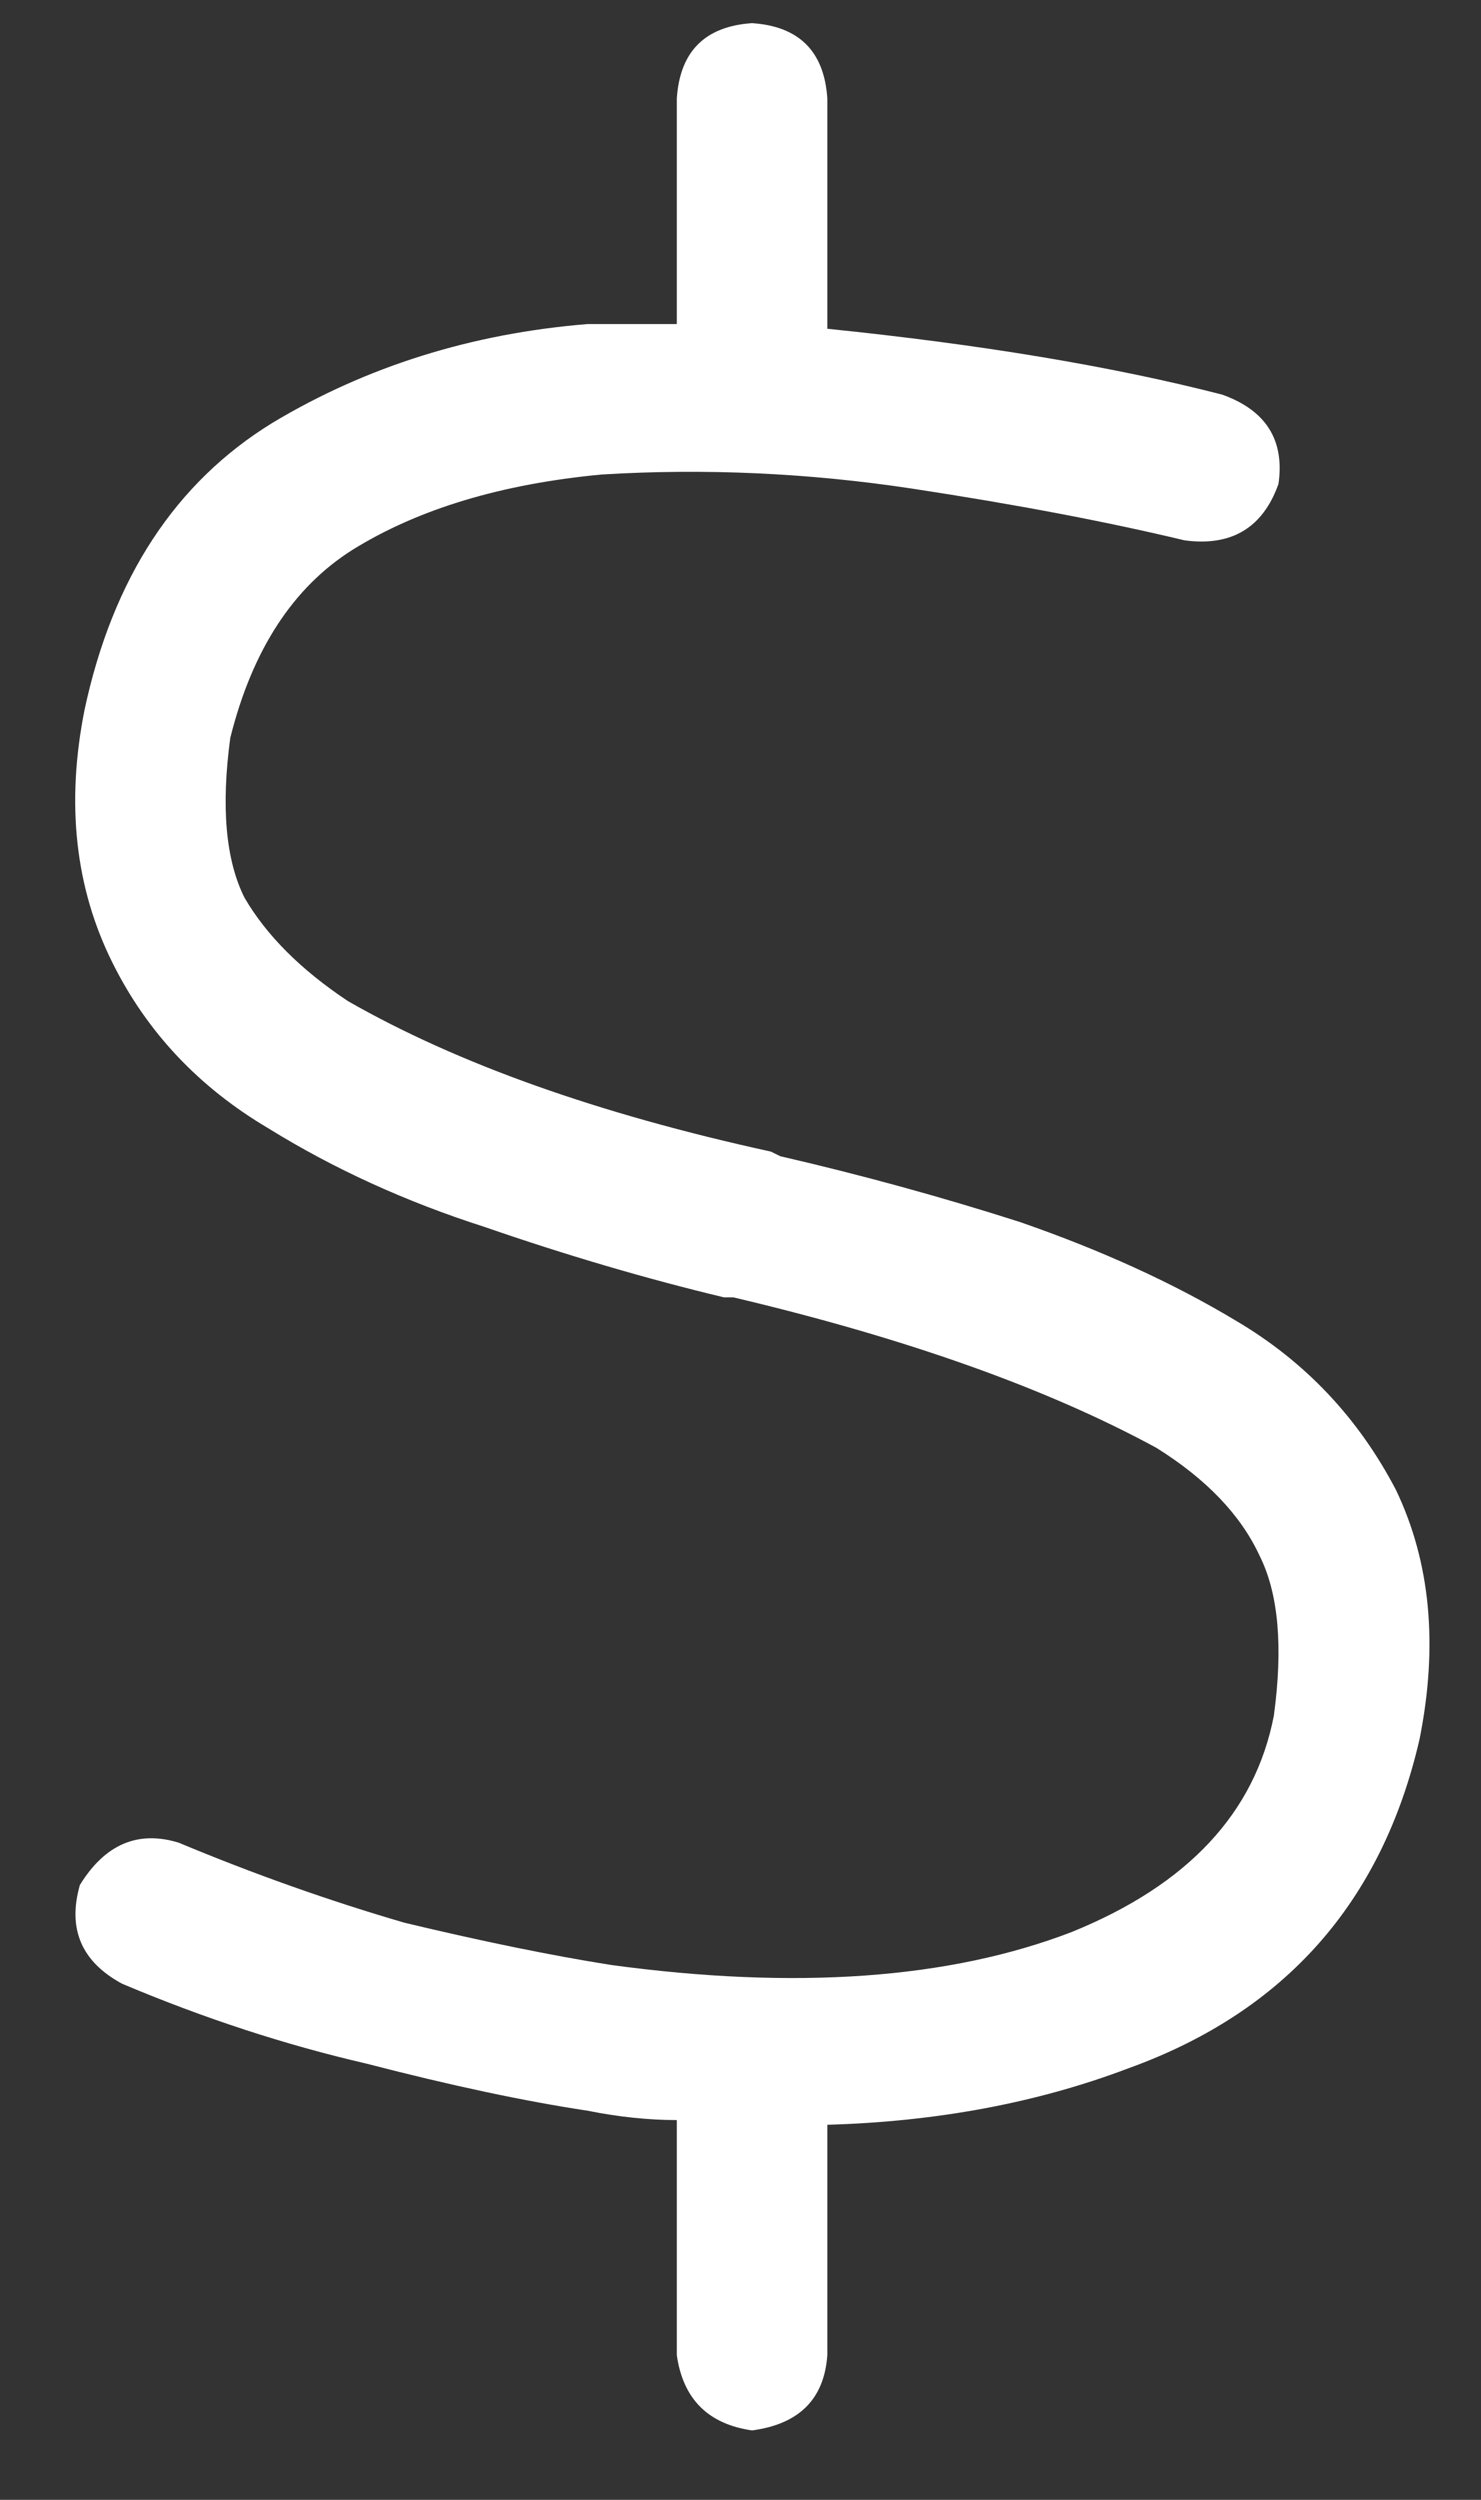 <?xml version="1.0" encoding="UTF-8"?> <svg xmlns="http://www.w3.org/2000/svg" width="16" height="27" viewBox="0 0 16 27" fill="none"><rect x="0" y="0" width="16" height="27" fill="#333333" stroke="none"/><path d="M8.938 1.062V3.551C10.596 3.72 12.018 3.957 13.203 4.262C13.677 4.431 13.88 4.753 13.812 5.227C13.643 5.701 13.305 5.904 12.797 5.836C11.95 5.633 10.969 5.447 9.852 5.277C8.734 5.108 7.617 5.057 6.5 5.125C5.417 5.227 4.52 5.497 3.809 5.938C3.165 6.344 2.725 7.021 2.488 7.969C2.387 8.714 2.438 9.289 2.641 9.695C2.878 10.102 3.25 10.474 3.758 10.812C4.943 11.49 6.466 12.031 8.328 12.438L8.43 12.488C9.31 12.691 10.173 12.928 11.02 13.199C11.9 13.504 12.678 13.859 13.355 14.266C14.1 14.706 14.676 15.315 15.082 16.094C15.454 16.872 15.539 17.77 15.336 18.785C14.93 20.546 13.88 21.73 12.188 22.34C11.206 22.712 10.122 22.915 8.938 22.949V25.438C8.904 25.912 8.633 26.182 8.125 26.25C7.651 26.182 7.38 25.912 7.312 25.438V22.898C7.008 22.898 6.686 22.865 6.348 22.797C5.671 22.695 4.875 22.526 3.961 22.289C3.081 22.086 2.201 21.798 1.32 21.426C0.88 21.189 0.728 20.833 0.863 20.359C1.134 19.919 1.49 19.767 1.93 19.902C2.742 20.241 3.555 20.529 4.367 20.766C5.214 20.969 5.958 21.121 6.602 21.223C8.599 21.494 10.258 21.375 11.578 20.867C12.831 20.359 13.559 19.581 13.762 18.531C13.863 17.787 13.812 17.211 13.609 16.805C13.406 16.365 13.034 15.975 12.492 15.637C11.307 14.993 9.784 14.452 7.922 14.012H7.82C6.974 13.809 6.111 13.555 5.23 13.25C4.384 12.979 3.605 12.624 2.895 12.184C2.15 11.743 1.591 11.151 1.219 10.406C0.812 9.594 0.711 8.68 0.914 7.664C1.219 6.242 1.896 5.21 2.945 4.566C3.961 3.957 5.095 3.602 6.348 3.5C6.686 3.5 7.008 3.5 7.312 3.5V1.062C7.346 0.555 7.617 0.284 8.125 0.25C8.633 0.284 8.904 0.555 8.938 1.062Z" fill="white"></path></svg> 